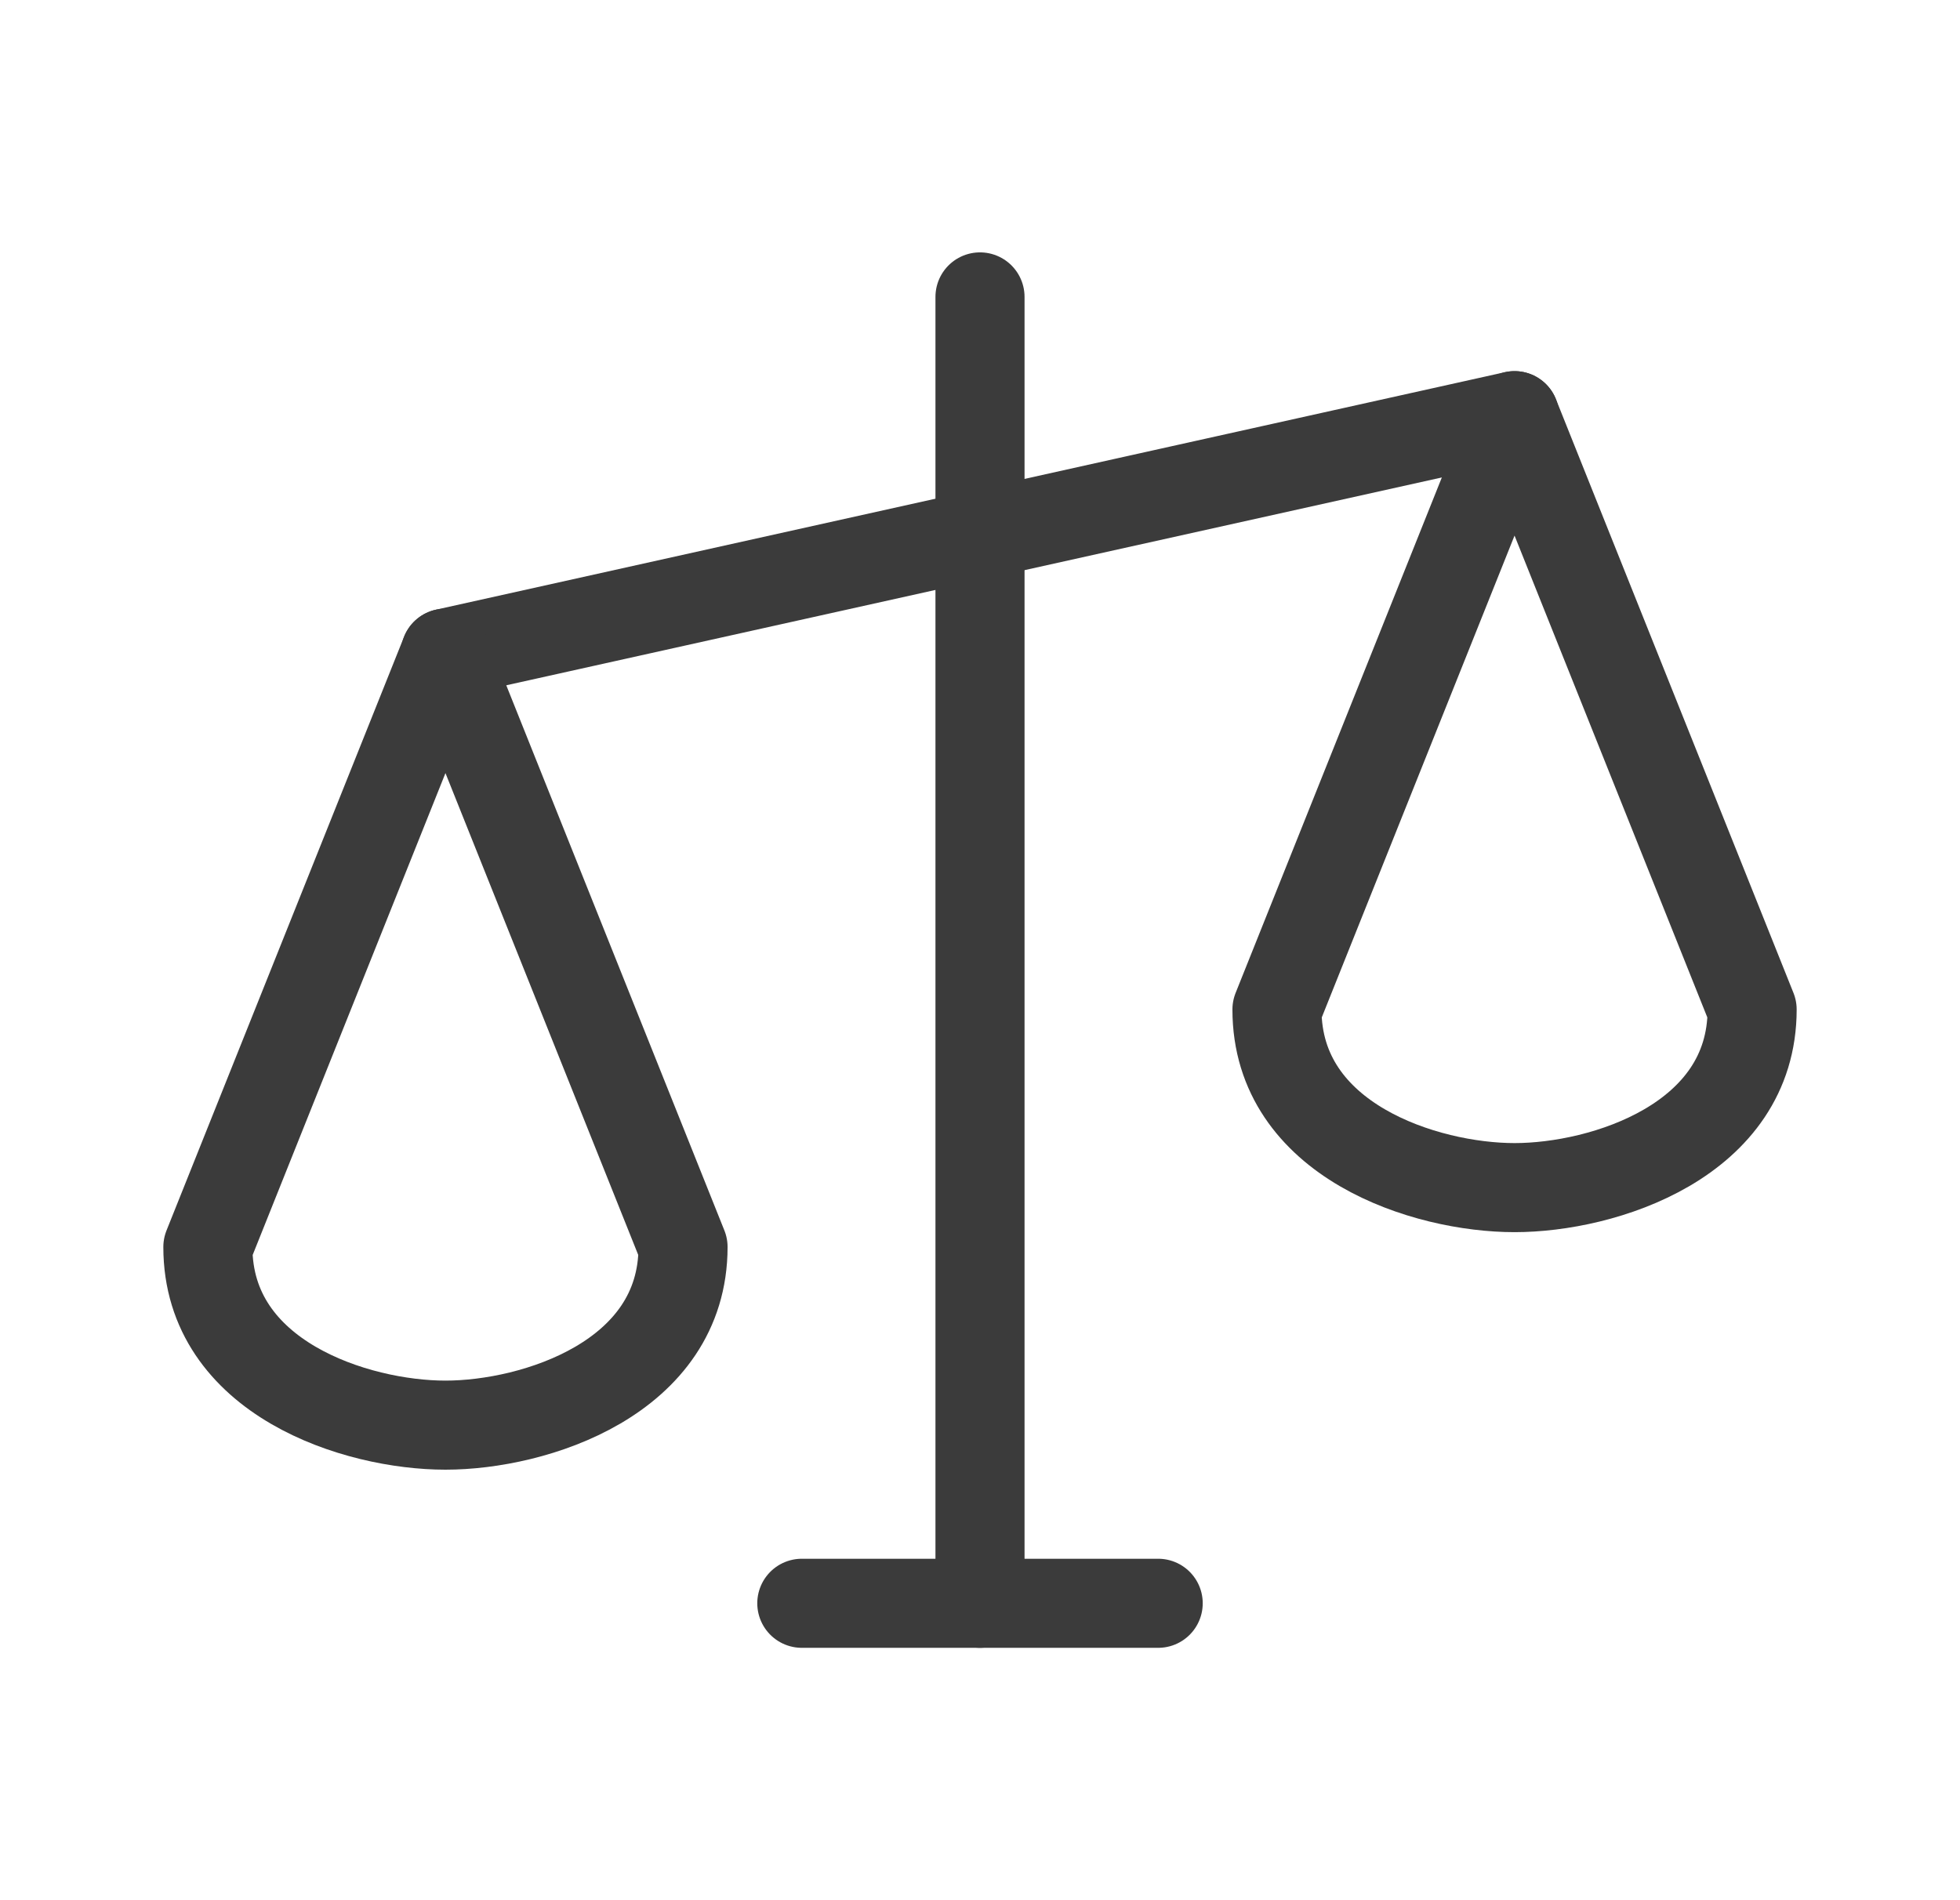 <svg width="33" height="32" viewBox="0 0 33 32" fill="none" xmlns="http://www.w3.org/2000/svg">
<g clip-path="url(#clip0_835_143)">
<path d="M16.5 5V27" stroke="#3B3B3B" stroke-width="1.5" stroke-linecap="round" stroke-linejoin="round"/>
<path d="M13.5 27H19.5" stroke="#3B3B3B" stroke-width="1.5" stroke-linecap="round" stroke-linejoin="round"/>
<path d="M7.5 11L25.5 7" stroke="#3B3B3B" stroke-width="1.5" stroke-linecap="round" stroke-linejoin="round"/>
<path d="M3.5 21C3.5 23.209 6 24 7.5 24C9 24 11.5 23.209 11.5 21L7.5 11L3.5 21Z" stroke="#3B3B3B" stroke-width="1.5" stroke-linecap="round" stroke-linejoin="round"/>
<path d="M21.5 17C21.5 19.209 24 20 25.5 20C27 20 29.5 19.209 29.5 17L25.5 7L21.5 17Z" stroke="#3B3B3B" stroke-width="1.5" stroke-linecap="round" stroke-linejoin="round"/>
</g>
<defs>
<clipPath id="clip0_835_143">
<rect width="32" height="32" fill="white" transform="translate(0.5)"/>
</clipPath>
</defs>
</svg>
